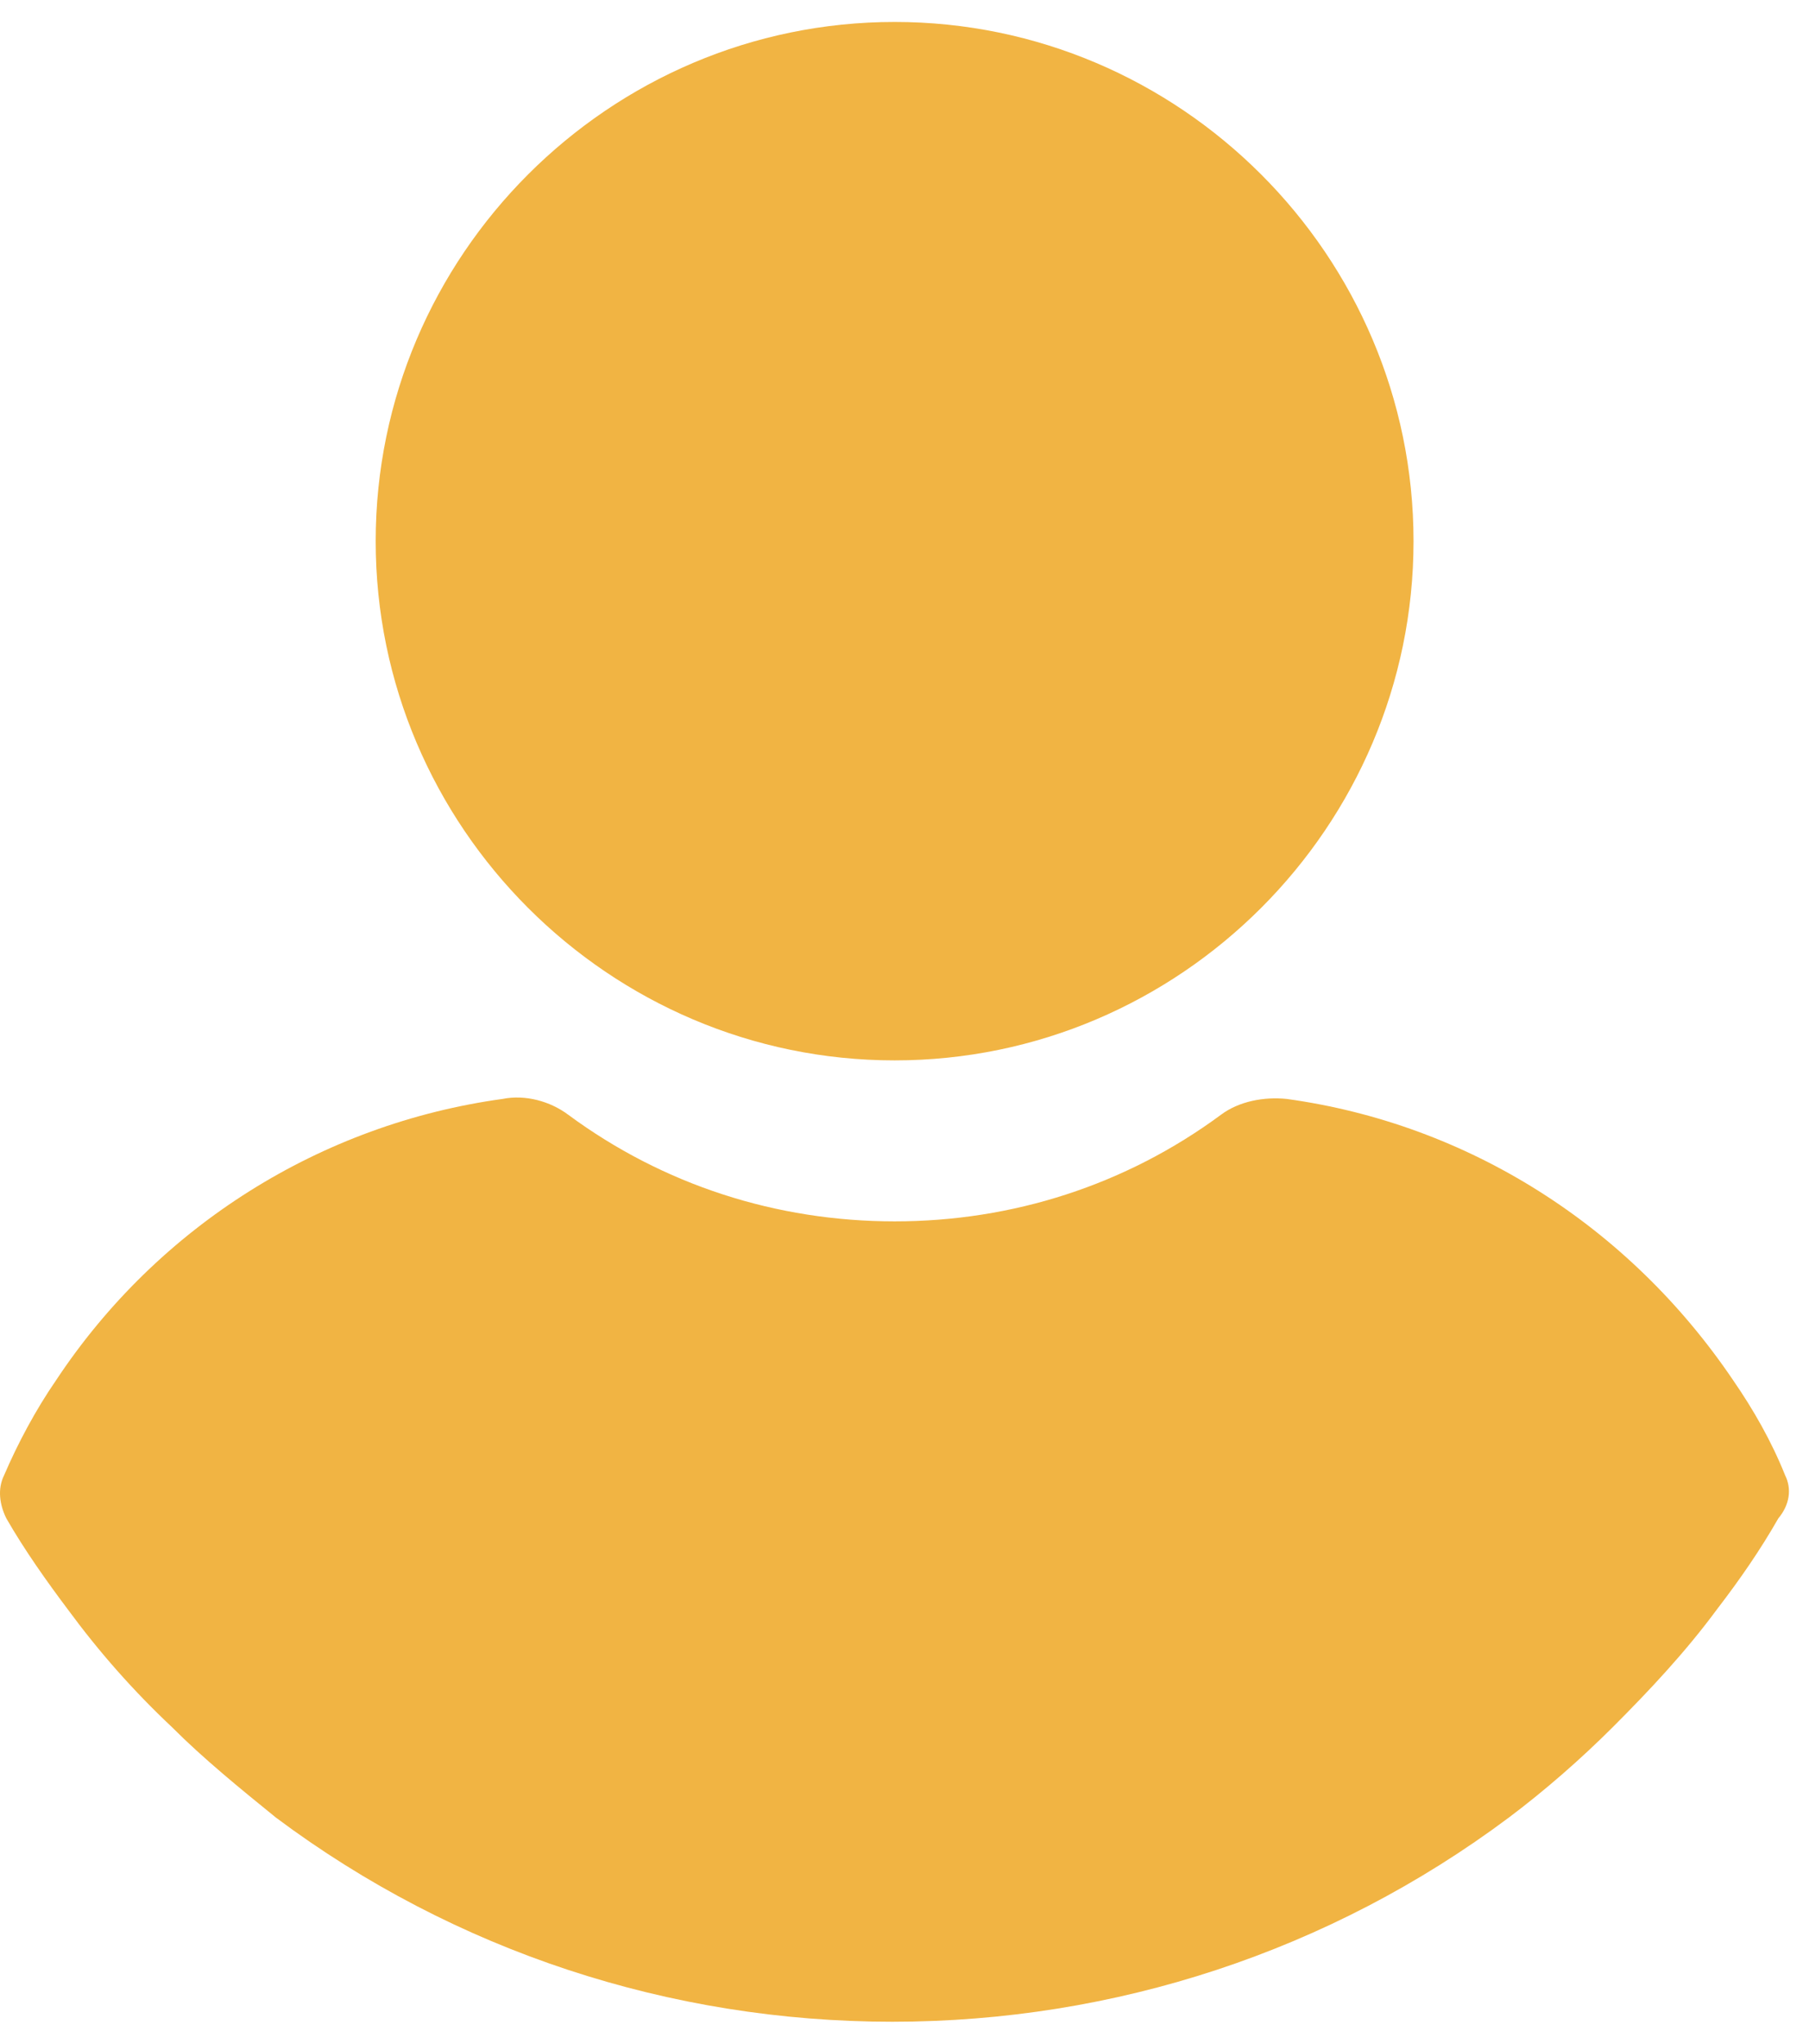 <svg width="31" height="35" viewBox="0 0 31 35" fill="none" xmlns="http://www.w3.org/2000/svg">
<path d="M15.331 0.376C10.438 0.376 6.438 4.375 6.438 9.268C6.438 14.161 10.438 18.16 15.331 18.16C20.223 18.16 24.223 14.161 24.223 9.268C24.223 4.375 20.223 0.376 15.331 0.376Z" fill="#F1B443"/>
<path d="M30.591 25.266C30.358 24.684 30.047 24.14 29.698 23.635C27.912 20.995 25.155 19.247 22.048 18.82C21.66 18.781 21.233 18.859 20.922 19.092C19.291 20.296 17.35 20.917 15.331 20.917C13.311 20.917 11.37 20.296 9.739 19.092C9.428 18.859 9.001 18.742 8.613 18.82C5.506 19.247 2.711 20.995 0.963 23.635C0.614 24.14 0.303 24.722 0.07 25.266C-0.046 25.499 -0.007 25.771 0.109 26.004C0.42 26.547 0.808 27.091 1.158 27.557C1.701 28.295 2.284 28.955 2.944 29.576C3.487 30.12 4.109 30.625 4.73 31.129C7.798 33.42 11.486 34.624 15.292 34.624C19.097 34.624 22.786 33.42 25.854 31.129C26.475 30.663 27.096 30.12 27.64 29.576C28.261 28.955 28.882 28.295 29.426 27.557C29.814 27.052 30.164 26.547 30.474 26.004C30.669 25.771 30.707 25.499 30.591 25.266Z" fill="#F1B443"/>
</svg>
